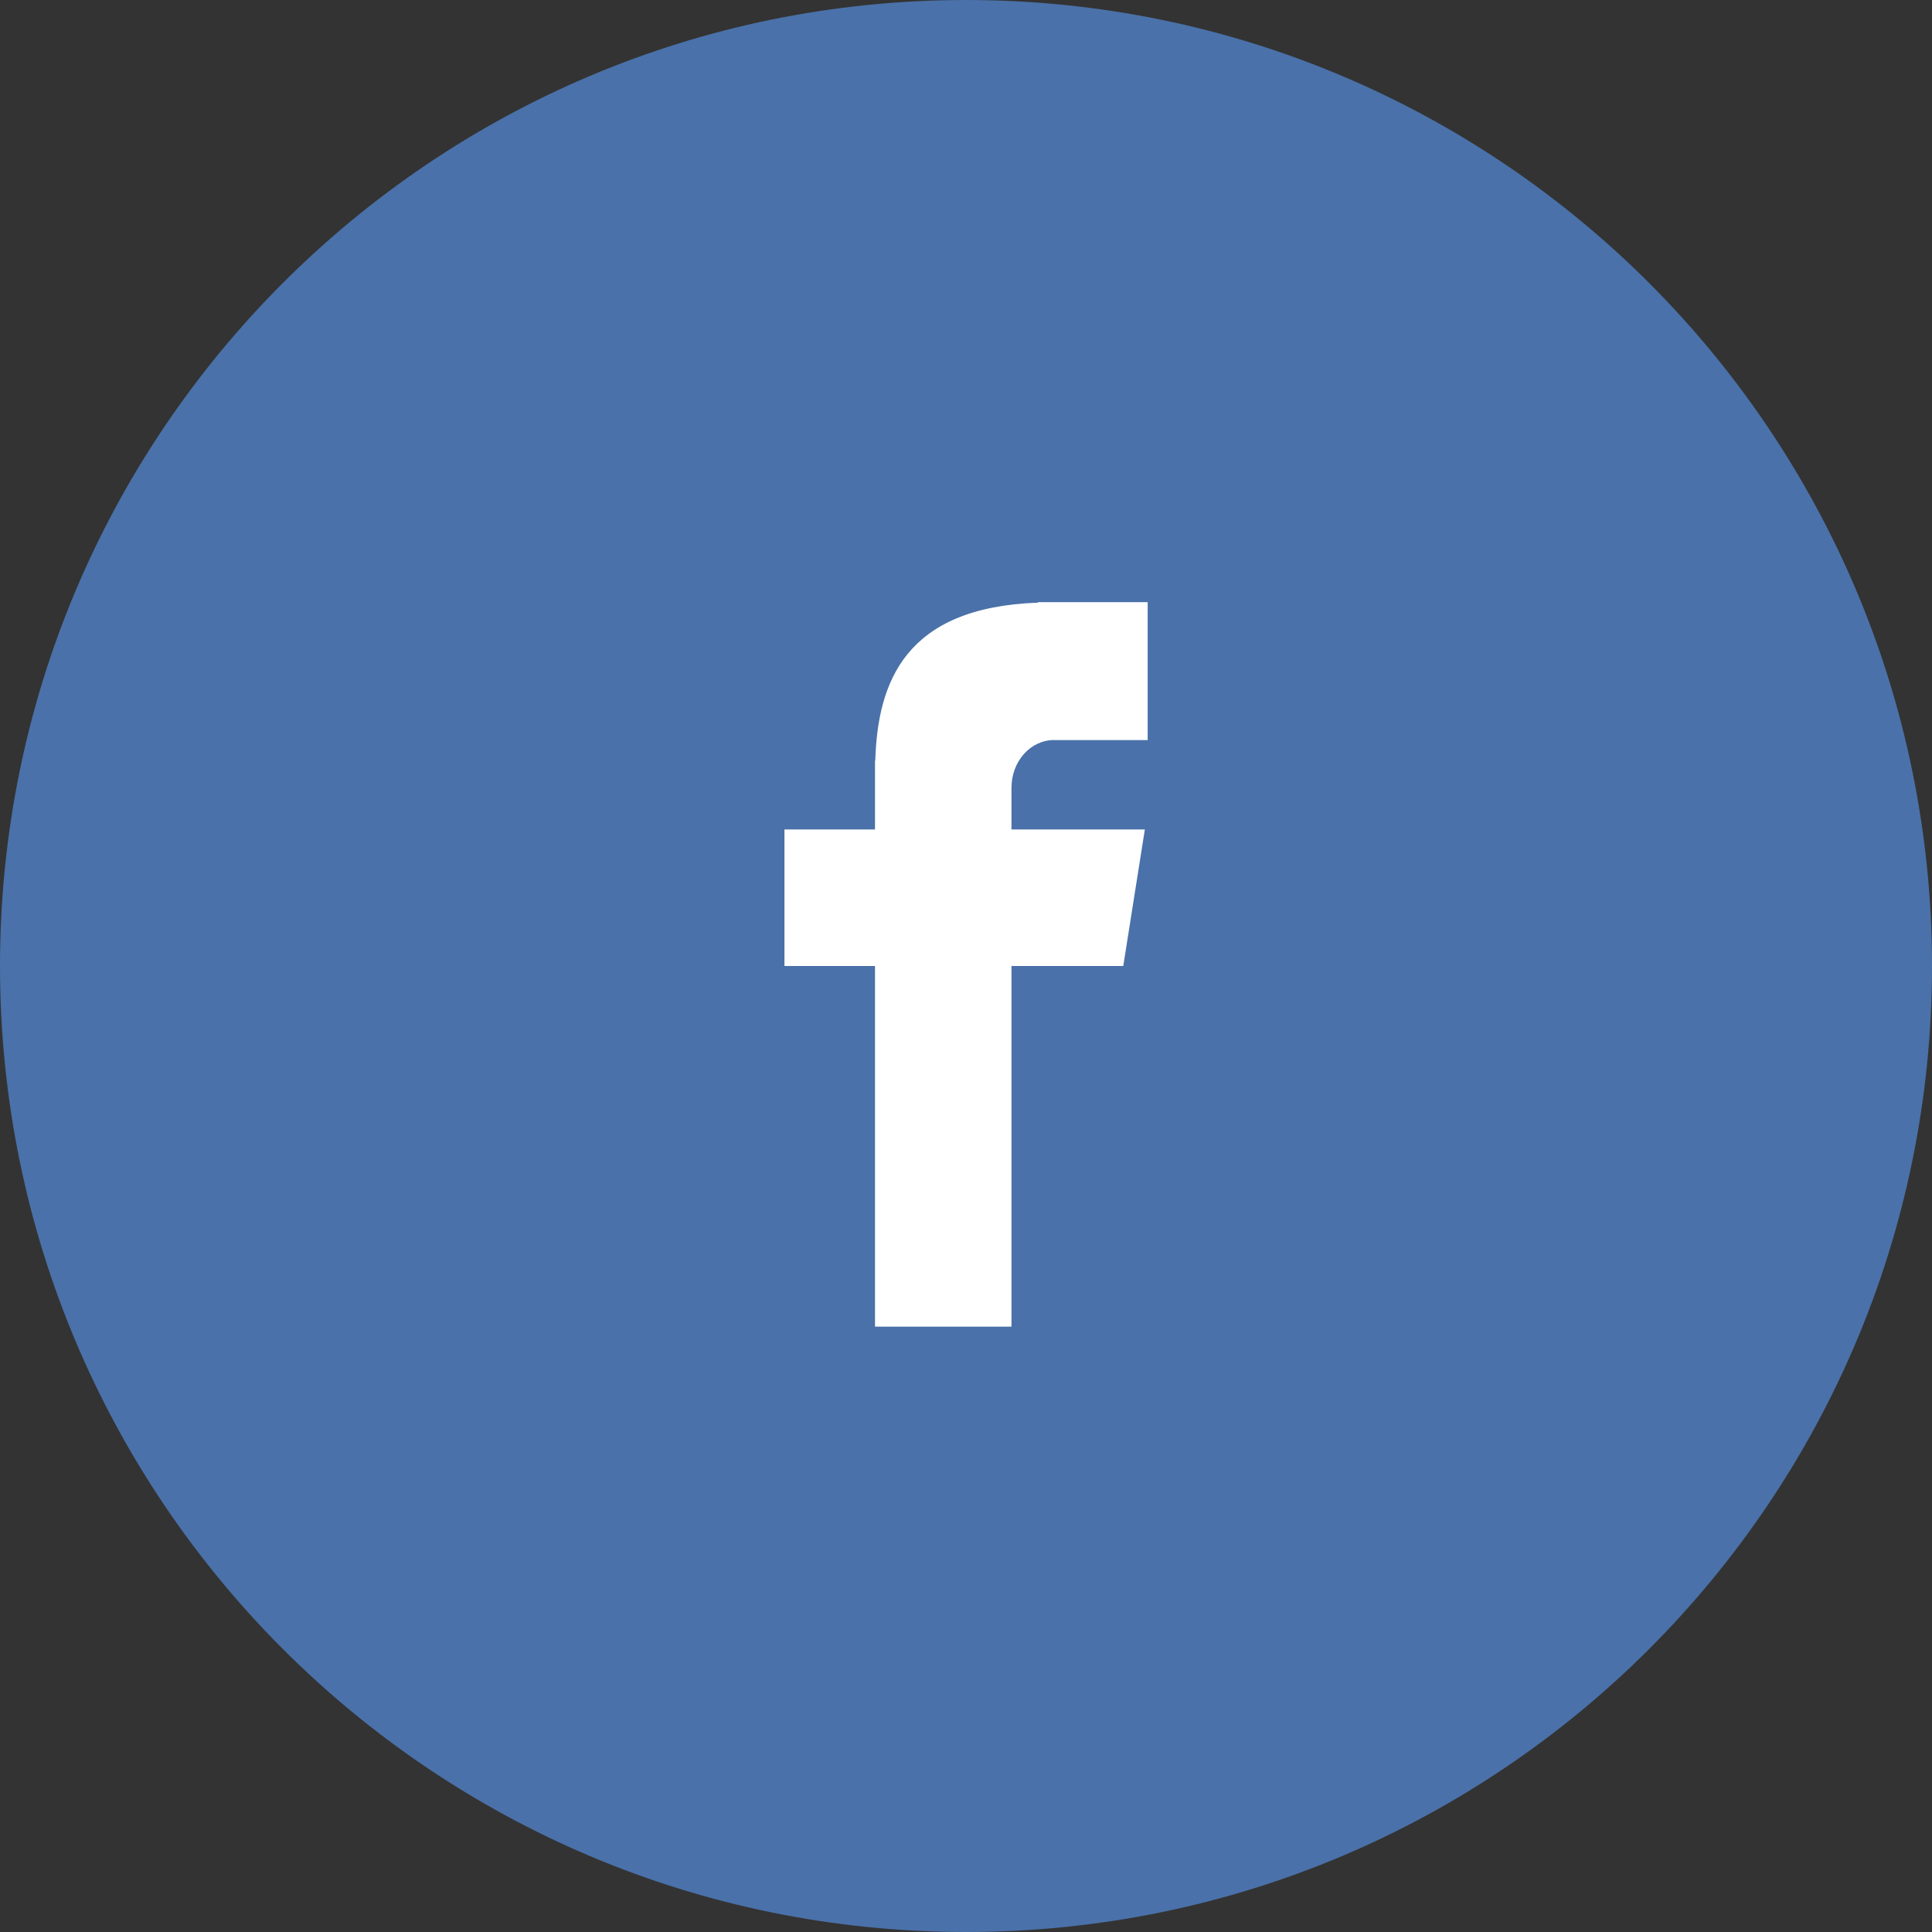 <?xml version="1.0" encoding="UTF-8"?>
<svg id="SVGDoc" width="30" height="30" xmlns="http://www.w3.org/2000/svg" version="1.1" xmlns:xlink="http://www.w3.org/1999/xlink" xmlns:avocode="https://avocode.com/" viewBox="0 0 30 30"><rect x="0" y="0" width="30" height="30" fill="#333333" stroke="none"/><defs></defs><desc>Generated with Avocode.</desc><g><g><title>facebook copy 3</title><g><title>Path</title><path d="M15,0c8.285,0 15,6.716 15,15c0,8.285 -6.715,15 -15,15c-8.285,0 -15,-6.715 -15,-15c0,-8.284 6.715,-15 15,-15z" fill="#4a71a9" fill-opacity="1"></path></g><g><title>Path</title><path d="M16.371,11.492h1.45v0v-2.142v0h-1.704v0v0.008c-2.065,0.073 -2.488,1.234 -2.526,2.453h-0.004v0v1.069v0h-1.406v0v2.12v0h1.406v0v5.6v0h2.119v0v-5.6v0h1.736v0l0.335,-2.12v0h-2.071v0v-0.646c0,-0.412 0.294,-0.743 0.664,-0.743z" fill="#ffffff" fill-opacity="1"></path></g></g></g></svg>